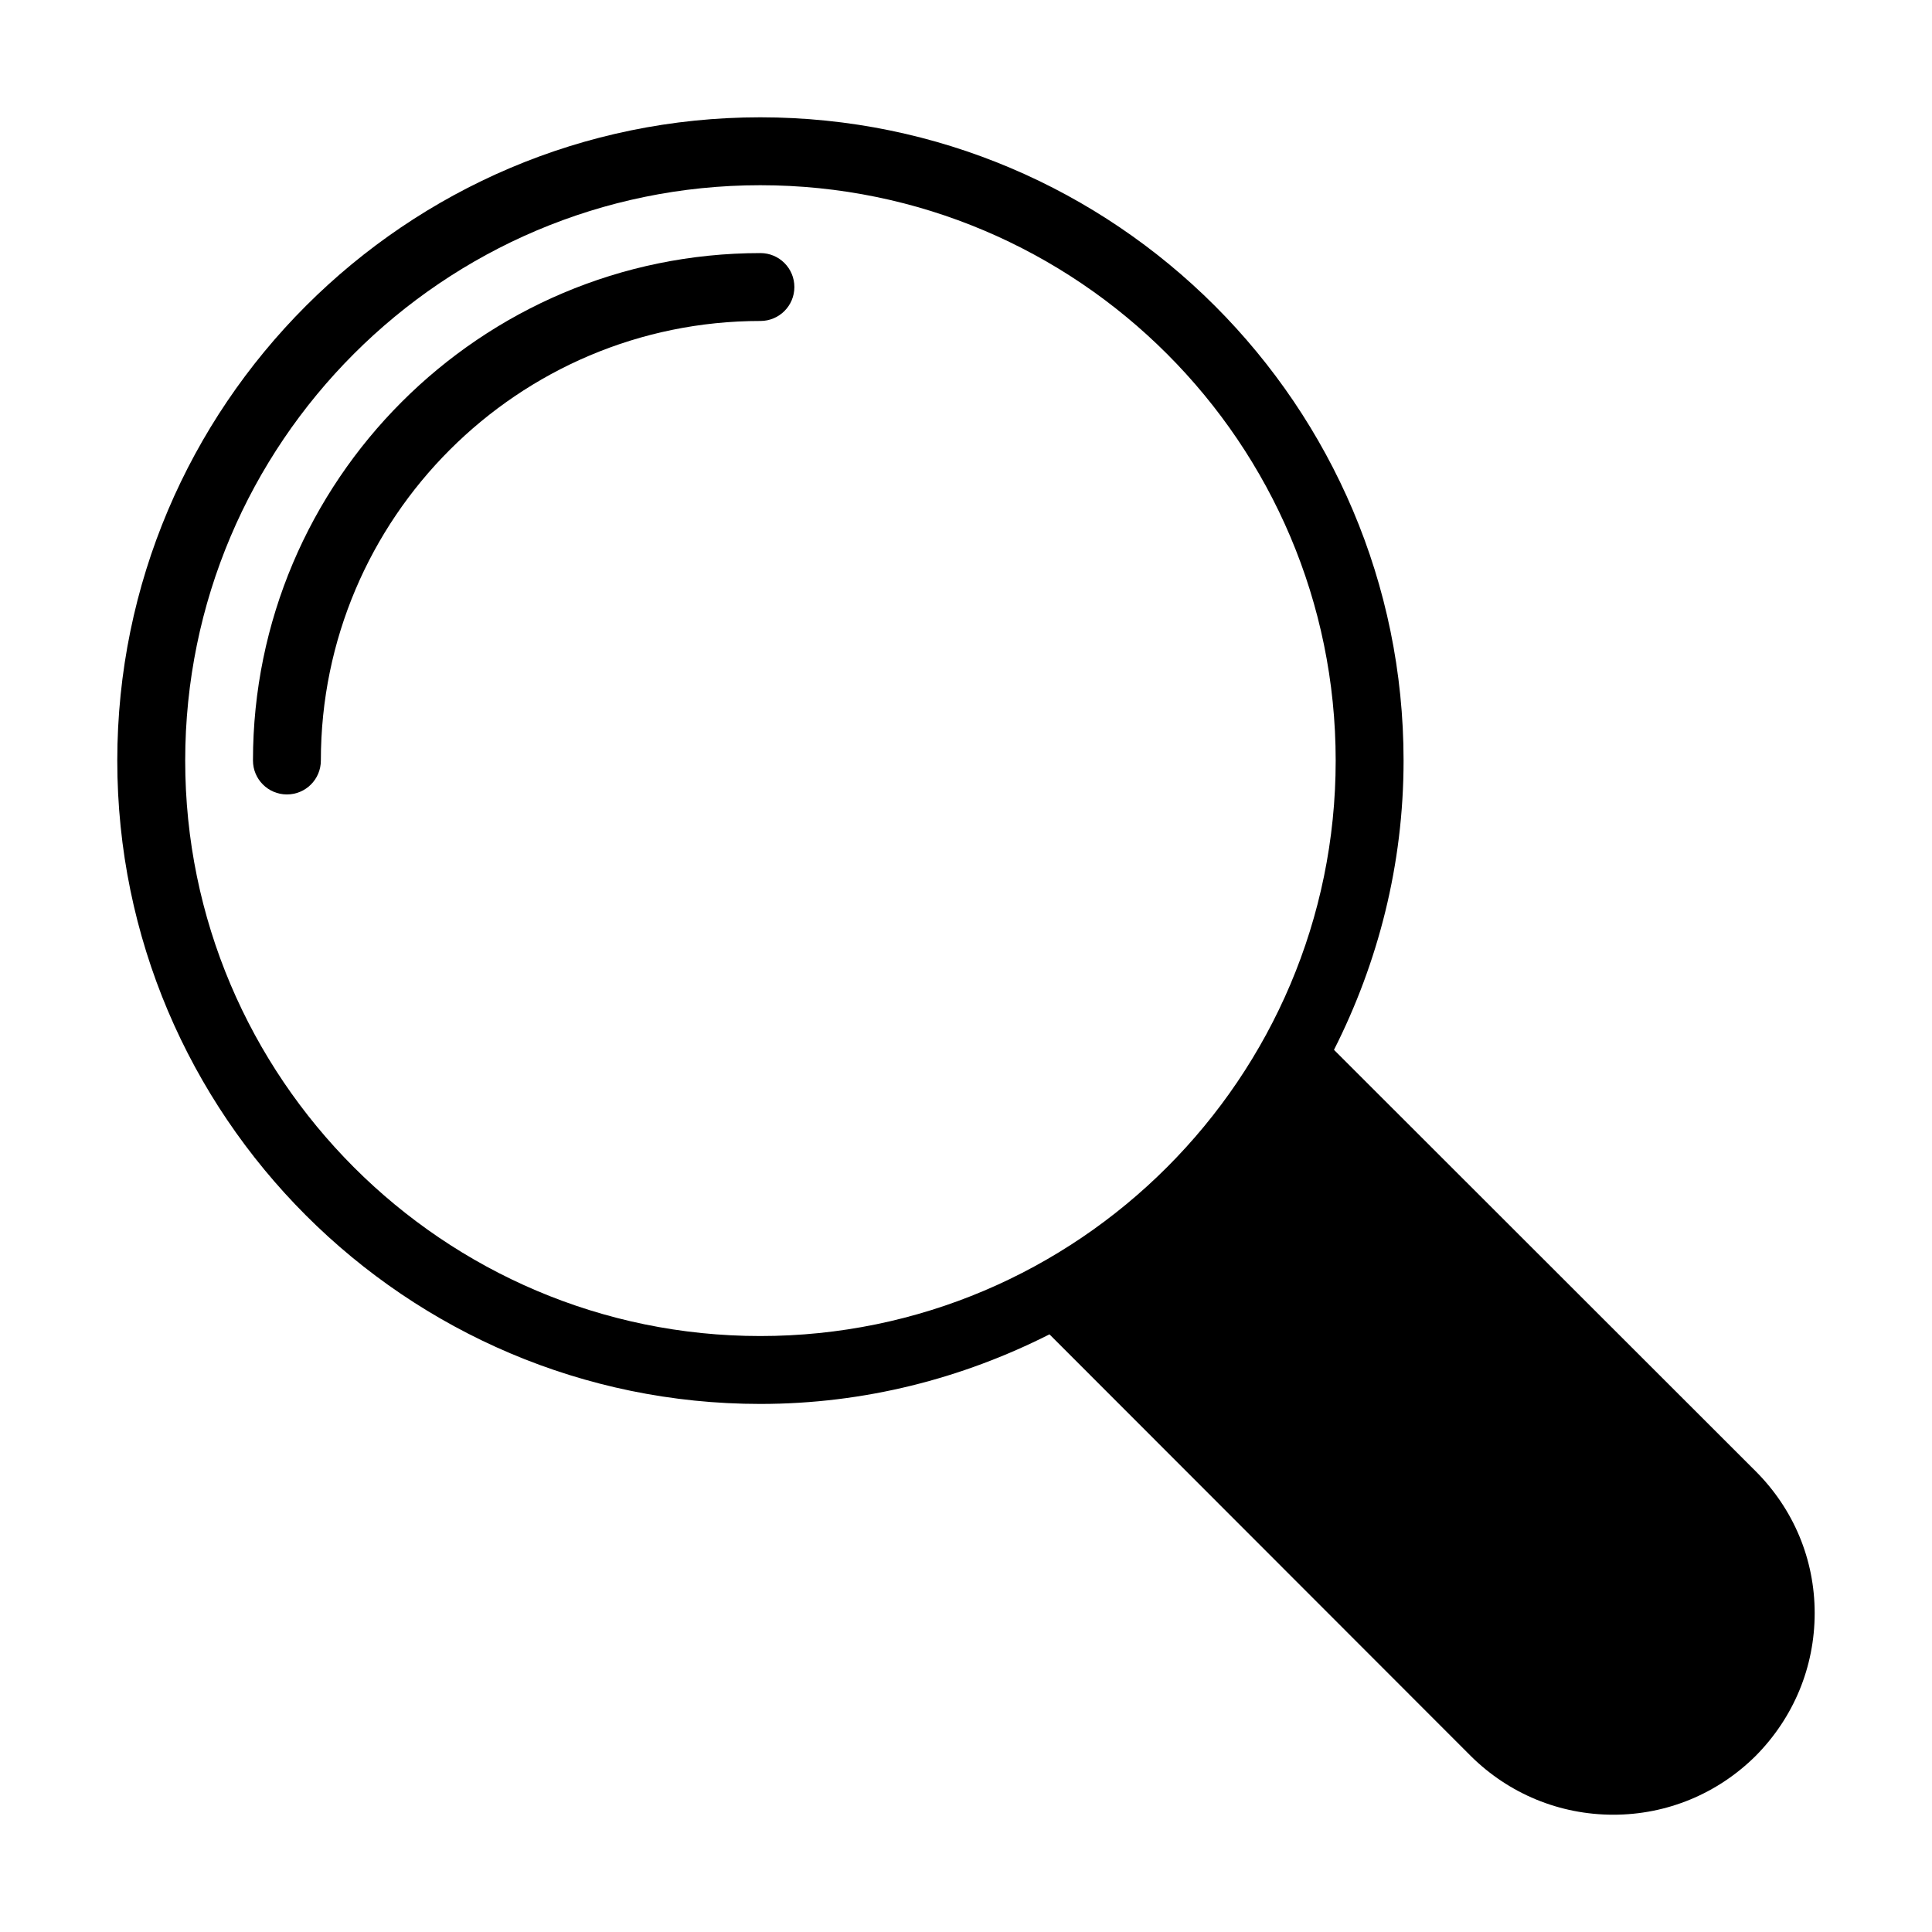 <?xml version="1.0" encoding="UTF-8"?>
<!-- Uploaded to: SVG Repo, www.svgrepo.com, Generator: SVG Repo Mixer Tools -->
<svg fill="#000000" width="800px" height="800px" version="1.1" viewBox="144 144 512 512" xmlns="http://www.w3.org/2000/svg">
 <g>
  <path d="m345.52 211.07c-74.152 0-134.48 60.324-134.48 134.47 0 4.973 4.023 8.996 8.996 8.996s8.996-4.023 8.996-8.996c0-64.223 52.258-116.48 116.49-116.48 4.973 0 8.996-4.023 8.996-8.996s-4.023-8.996-8.996-8.996z"/>
  <path d="m497.52 422.22c11.695-23.121 18.441-49.121 18.441-76.652 0-94.012-76.473-170.48-170.48-170.48-93.926 0-170.4 76.473-170.4 170.49 0 94.016 76.473 170.48 170.39 170.48 27.621 0 53.531-6.746 76.652-18.441l111.65 111.74c10.078 9.984 23.48 15.562 37.785 15.562 14.215 0 27.621-5.578 37.695-15.566 10.078-10.164 15.656-23.57 15.656-37.875 0-14.215-5.578-27.527-15.656-37.605zm-152.04 75.844c-84.027 0-152.4-68.465-152.4-152.49 0-84.121 68.375-152.49 152.4-152.49 84.117 0 152.49 68.375 152.49 152.49 0 84.027-68.375 152.49-152.49 152.49z"/>
 </g>
</svg>